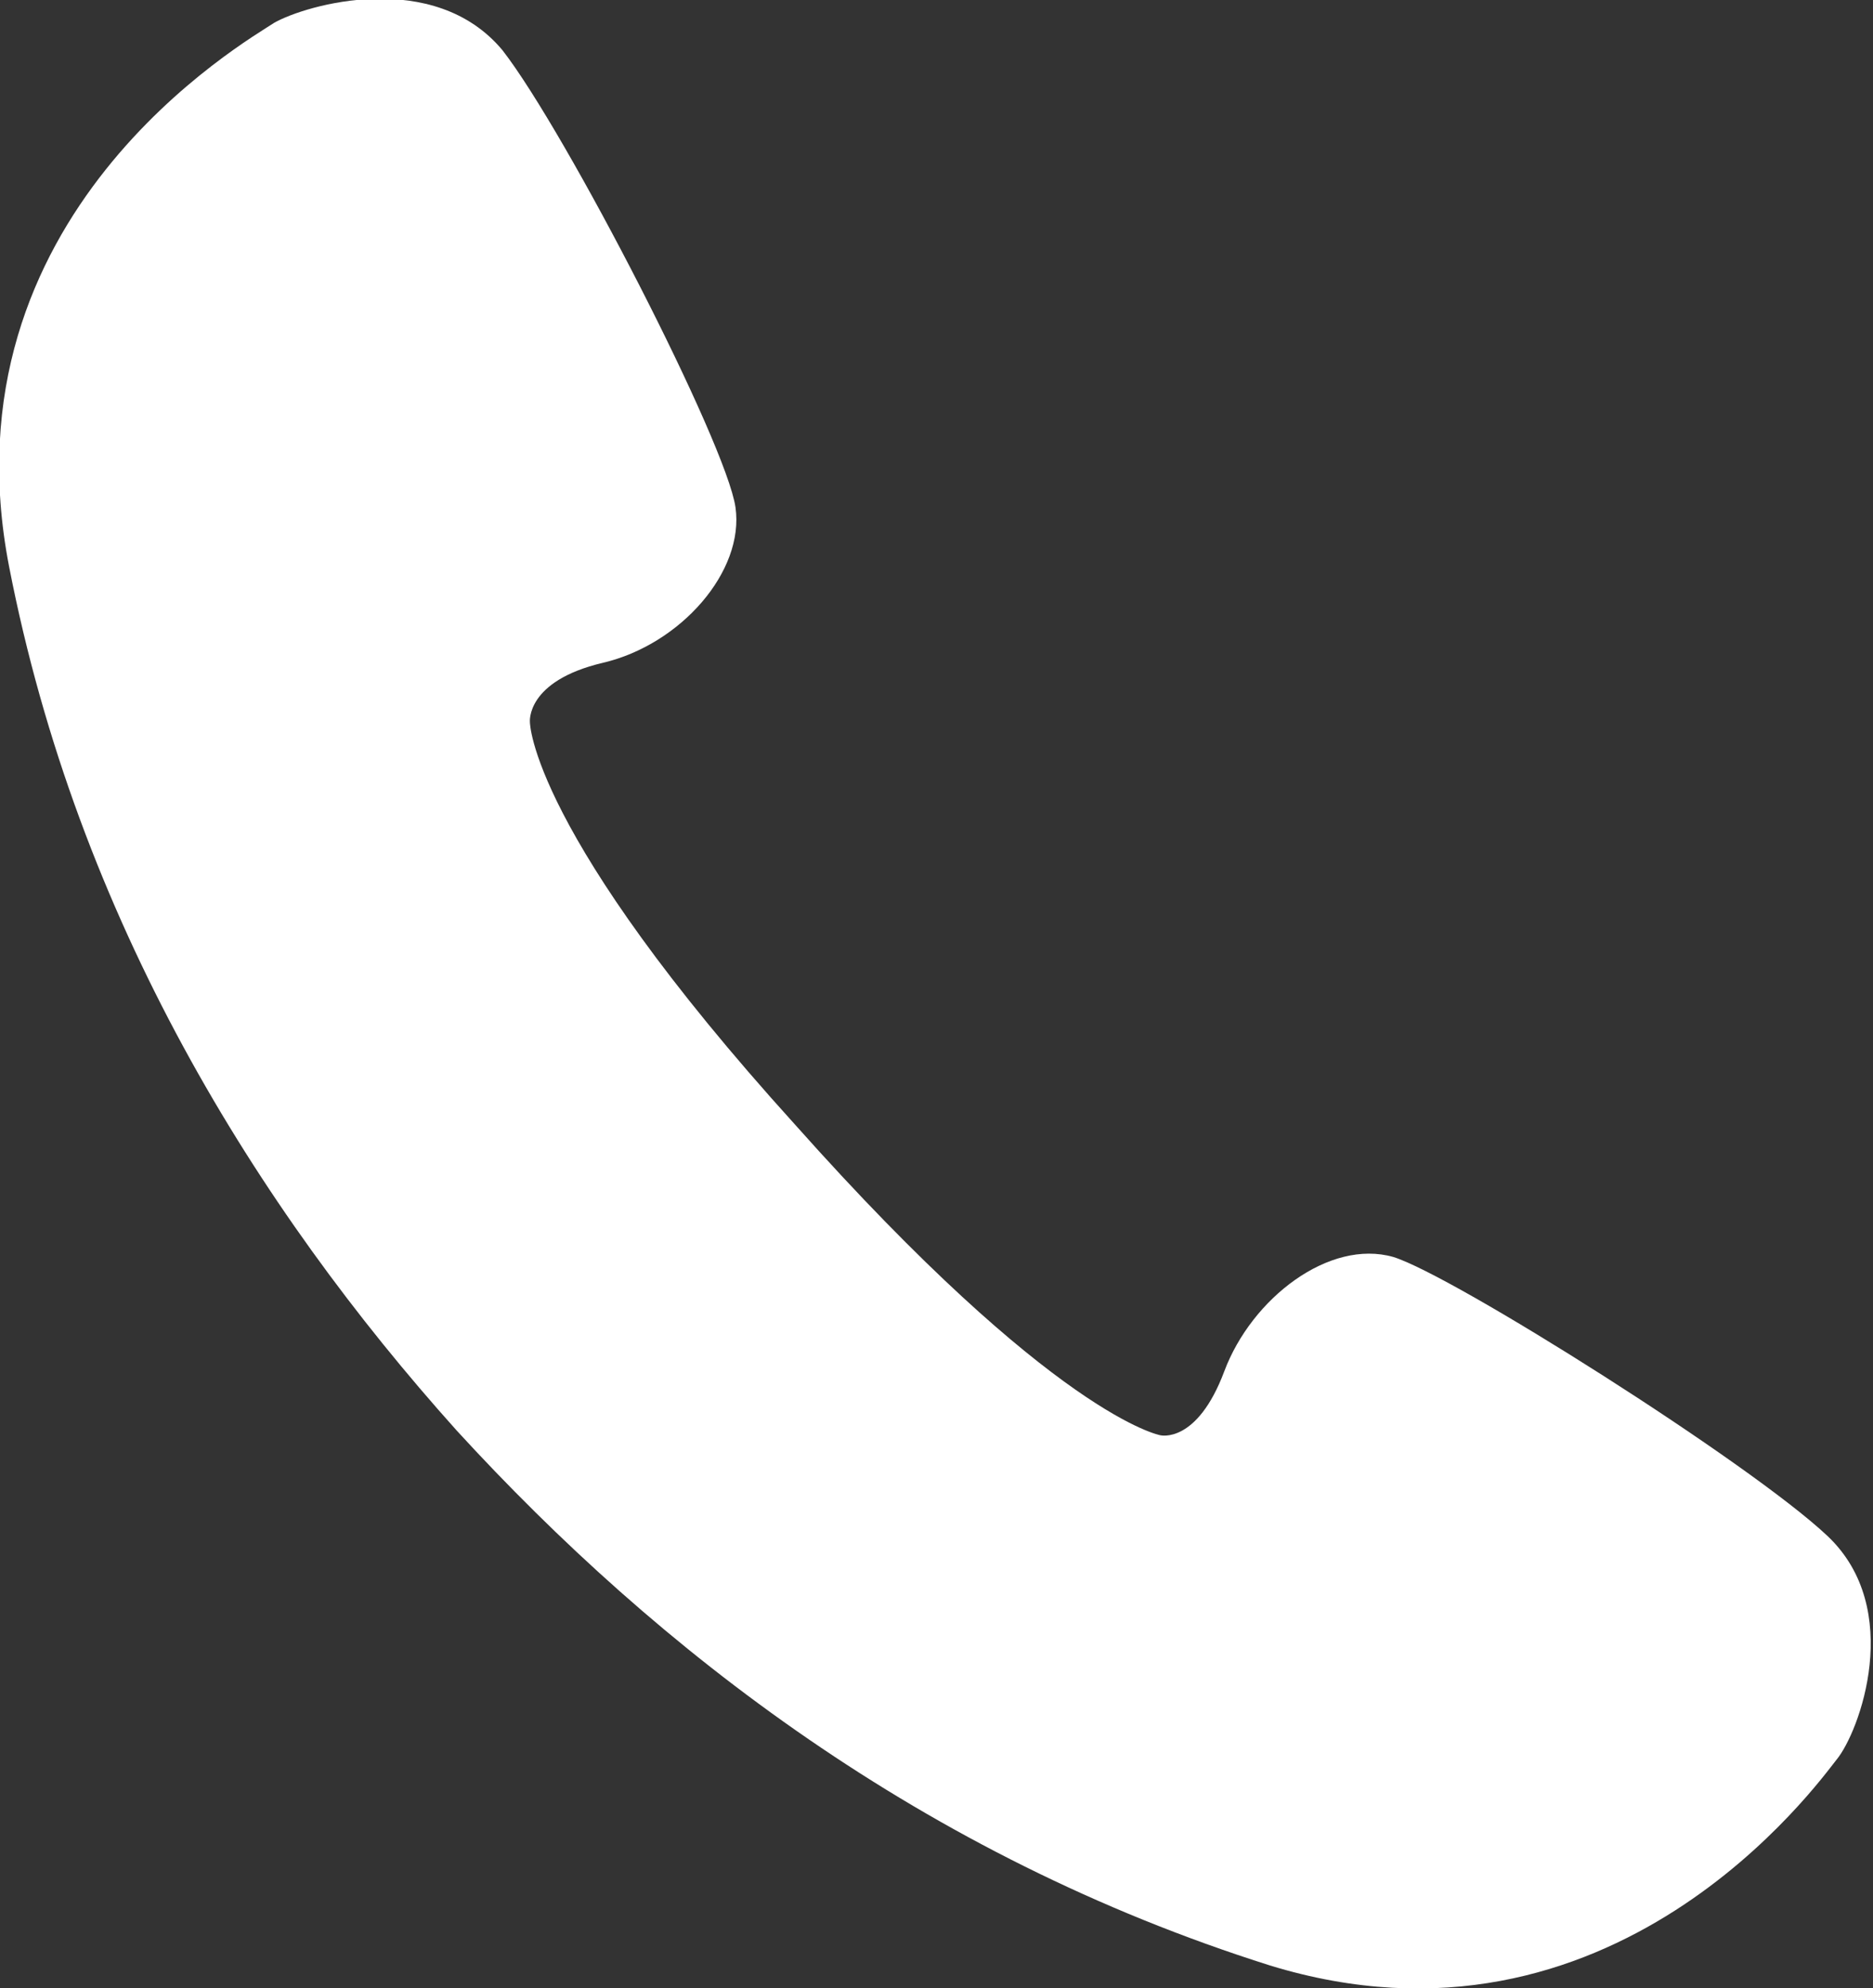 <?xml version="1.0" encoding="utf-8"?>
<!-- Generator: Adobe Illustrator 22.1.0, SVG Export Plug-In . SVG Version: 6.00 Build 0)  -->
<svg version="1.1" xmlns="http://www.w3.org/2000/svg" xmlns:xlink="http://www.w3.org/1999/xlink" x="0px" y="0px"
	 viewBox="0 0 41 43.5" style="enable-background:new 0 0 41 43.5;" xml:space="preserve">
<rect x="0" y="0" width="41" height="43.5" fill="#333333" stroke="none"/>
<style type="text/css">
	.st0{fill:#FFFFFF;}
	.st1{display:none;fill:#FFFFFF;}
	.st2{display:none;}
	.st3{display:inline;}
	.st4{fill:#A4F2C2;}
	.st5{fill:#0BC151;}
</style>
<g id="レイヤー_4">
	<path id="受話器" class="st0" d="M30.5,27.5c-1.4-0.4-3.1,0.9-3.7,2.5c-0.6,1.6-1.4,1.4-1.4,1.4s-2.3-0.4-8-6.8
		c-5.8-6.4-5.8-8.8-5.8-8.8s-0.1-0.9,1.6-1.3c1.7-0.4,3.1-2,2.9-3.4c-0.2-1.4-3.7-8.2-5.1-10C9.5-0.7,6.7,0.1,6,0.5
		C5.4,0.9-1.3,4.7,0.2,12.4c1.5,7.7,5.4,14,9.8,18.9c4.4,4.8,10.2,9.3,17.8,11.7c7.5,2.3,12-4,12.4-4.5c0.5-0.6,1.5-3.3-0.2-4.9
		C38.3,32,31.8,27.9,30.5,27.5z"/>
	<path id="メール" class="st1" d="M-236.7,7.6v2.3l-23.5,18.5l-23.5-18.5V7.6c0-1.1,0.9-2,2-2h42.9
		C-237.6,5.6-236.7,6.5-236.7,7.6z M-260.2,32.1l-23.5-18.5v20.7c0,1.1,0.9,2,2,2h42.9c1.1,0,2-0.9,2-2V13.7L-260.2,32.1z"/>
</g>
<g id="コントローラーボタン" class="st2">
	<g id="右_1_" class="st3">
		<circle class="st4" cx="125.1" cy="248.7" r="20"/>
		<polygon class="st5" points="113.6,242.7 112.2,244.1 115.8,247.7 97.2,247.7 97.2,249.7 115.8,249.7 112.2,253.2 113.6,254.6 
			119.6,248.7 		"/>
	</g>
	<g id="左_1_" class="st3">
		<circle class="st4" cx="44.2" cy="248.7" r="20"/>
		<polygon class="st5" points="55.7,254.6 57.1,253.2 53.6,249.7 72.1,249.7 72.1,247.7 53.6,247.7 57.1,244.1 55.7,242.7 
			49.8,248.7 		"/>
	</g>
</g>
</svg>
